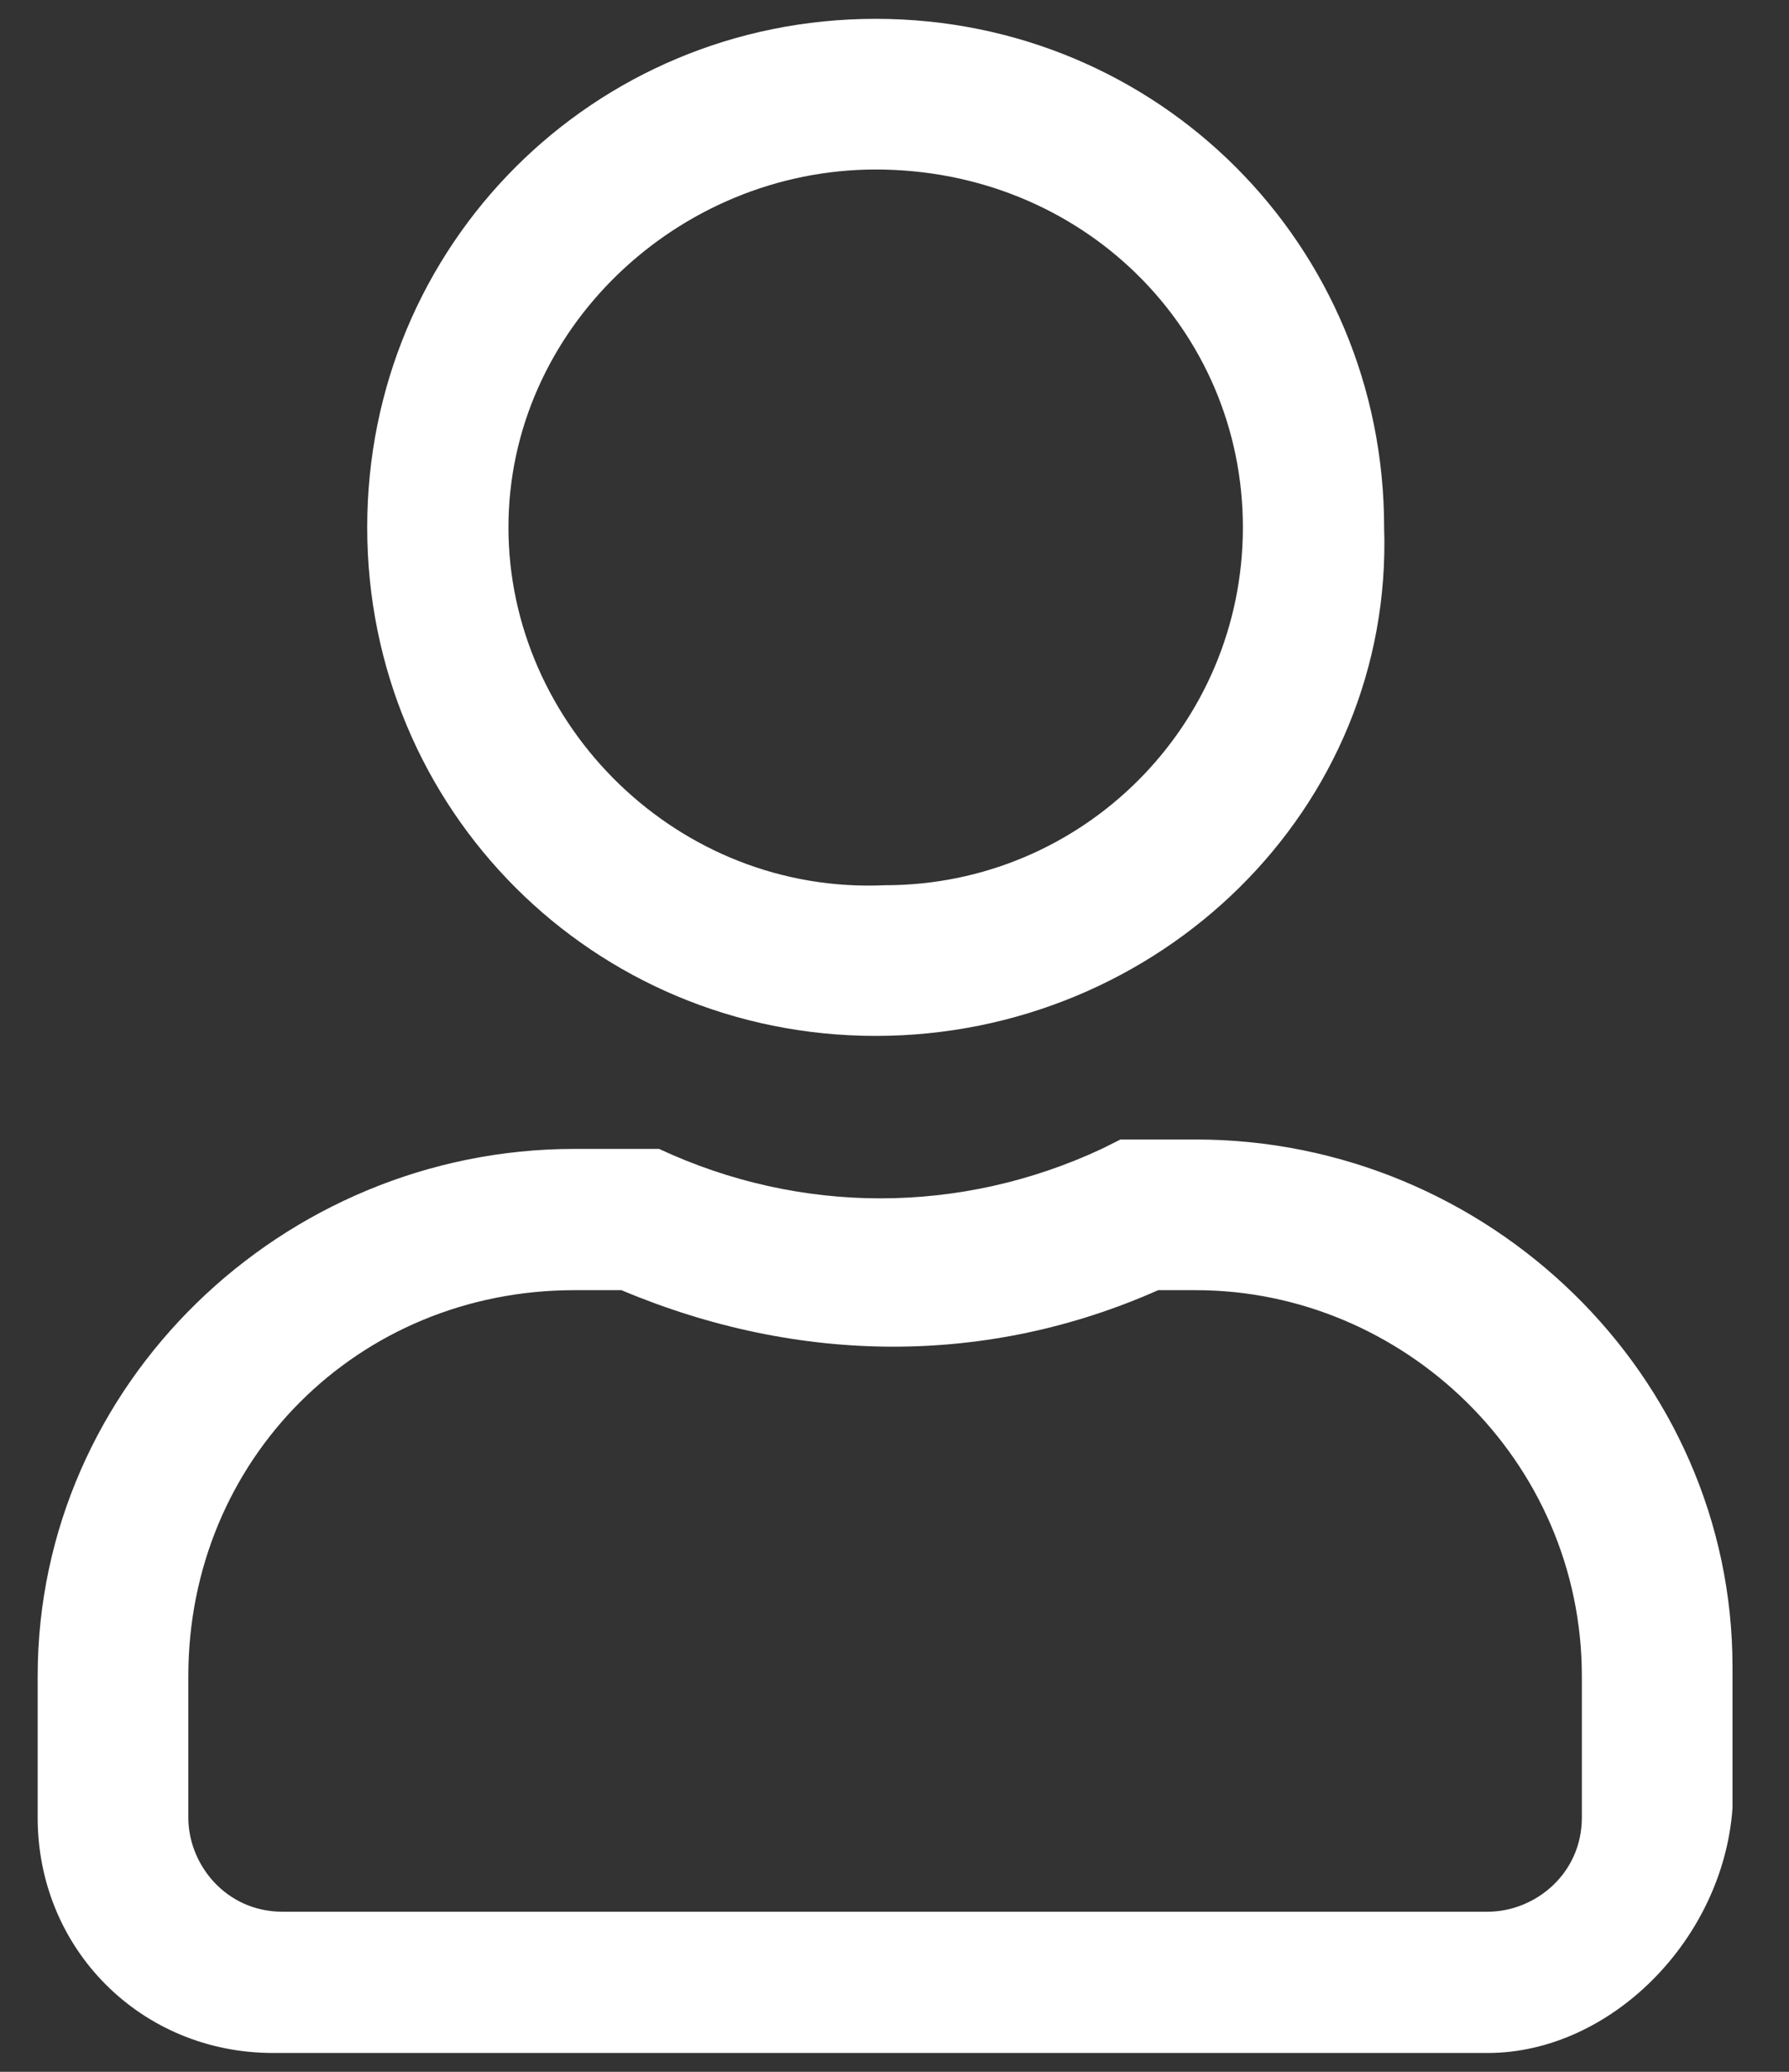 <?xml version="1.0" encoding="utf-8"?>
<!-- Generator: Adobe Illustrator 25.0.1, SVG Export Plug-In . SVG Version: 6.00 Build 0)  -->
<svg version="1.1" id="Layer_1" xmlns="http://www.w3.org/2000/svg" xmlns:xlink="http://www.w3.org/1999/xlink" x="0px" y="0px"
	 viewBox="0 0 19 22" style="enable-background:new 0 0 19 22;" xml:space="preserve">
<rect x="0" y="0" width="19" height="22" fill="#333333" stroke="none"/>
<style type="text/css">
	.st0{fill-rule:evenodd;clip-rule:evenodd;fill:#FFFFFF;}
</style>
<path class="st0" d="M15.8,21.8H2.9c-1.4,0-2.5-1.1-2.5-2.5c0,0,0,0,0,0v-1.5c0-3.1,2.6-5.6,5.7-5.6h0.8L7,12.2
	c1.5,0.7,3.2,0.7,4.7,0l0.2-0.1h0.8c3.1,0,5.7,2.5,5.7,5.6v1.5C18.3,20.6,17.1,21.8,15.8,21.8z M6.1,13.7c-2.3,0-4.1,1.8-4.1,4.1
	v1.5c0,0.5,0.4,1,1,1h12.8c0.5,0,1-0.4,1-1v-1.5c0-2.3-1.9-4.1-4.1-4.1h-0.4c-1.8,0.8-3.8,0.8-5.7,0L6.1,13.7L6.1,13.7z M9.3,11
	c-3,0-5.4-2.4-5.4-5.4c0-3,2.4-5.4,5.4-5.4s5.4,2.4,5.4,5.4C14.8,8.6,12.3,11,9.3,11z M9.3,1.8c-2.1,0-3.9,1.7-3.9,3.8
	c0,2.1,1.8,3.9,4,3.8c2.1,0,3.8-1.7,3.8-3.8C13.2,3.5,11.5,1.8,9.3,1.8z"/>
</svg>
